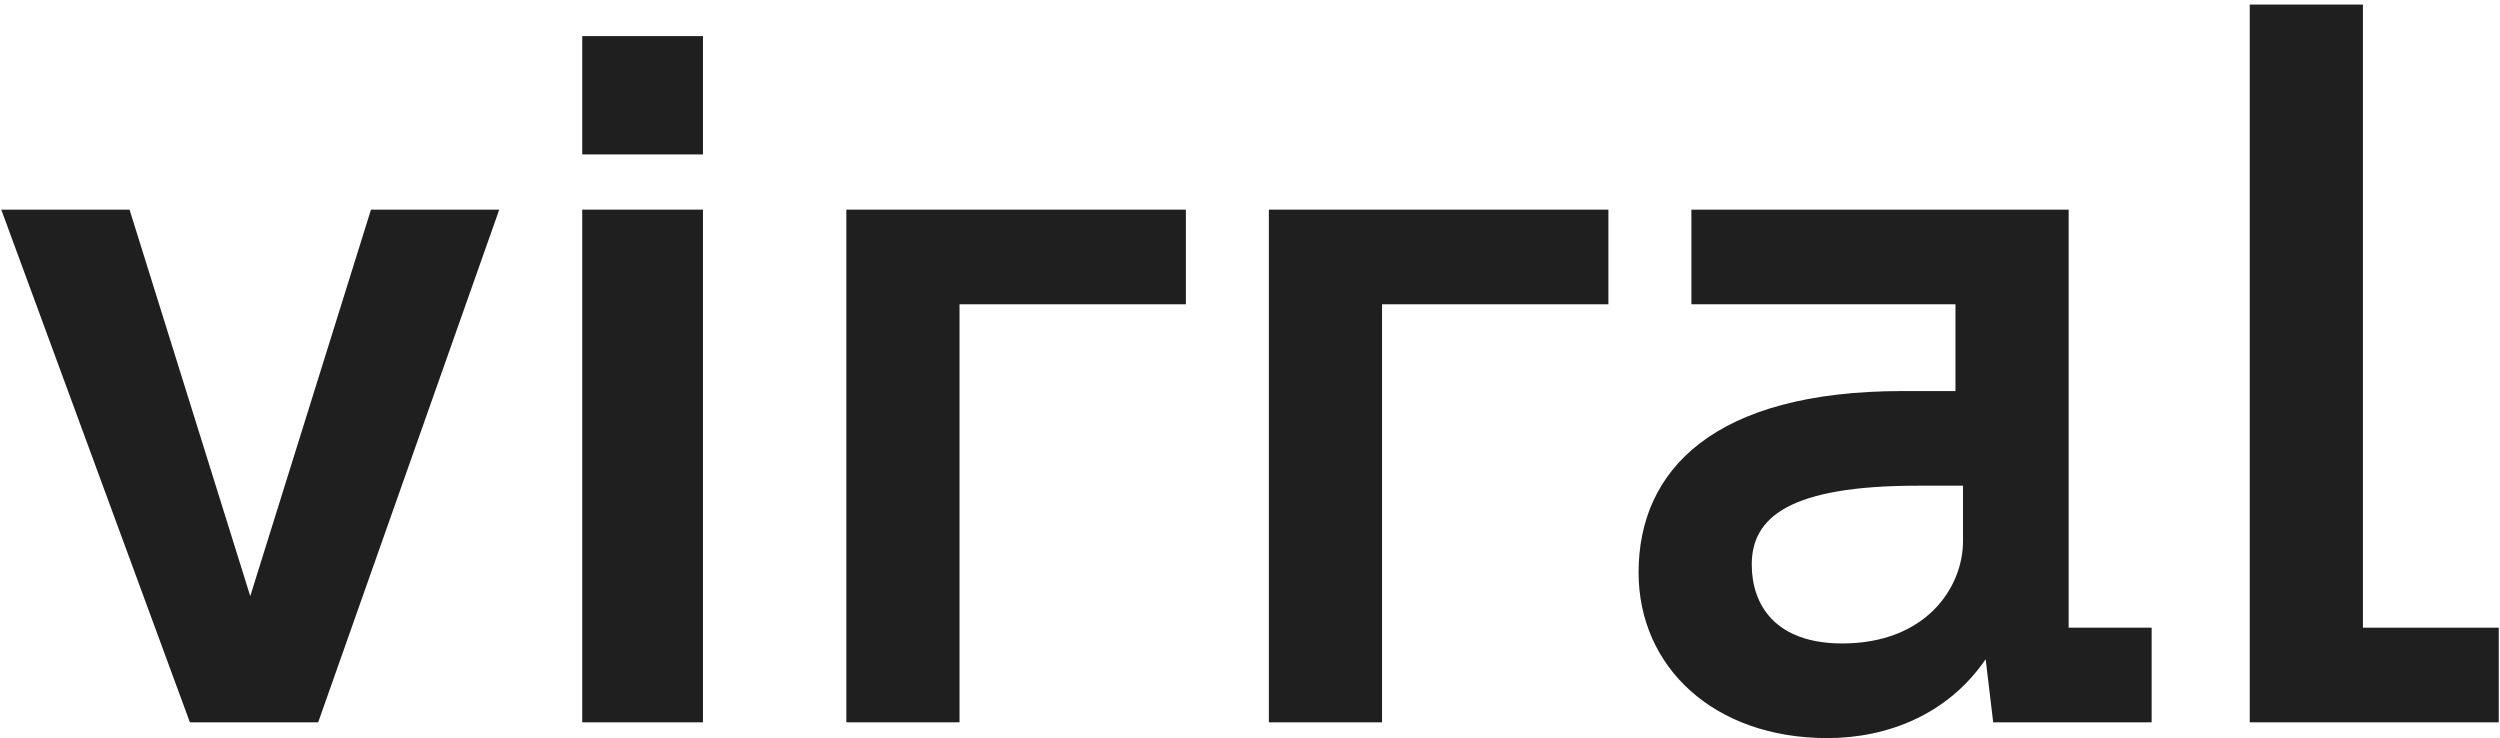 <svg width="525" height="155" viewBox="0 0 525 155" fill="none" xmlns="http://www.w3.org/2000/svg">
<path d="M27.202 44.024L52.554 125.186L77.906 44.024H104.842L66.814 151.687H39.878L0.266 44.024L27.202 44.024Z" fill="#1F1F1F"/>
<path d="M147.622 7.584V32.429H122.271V7.584L147.622 7.584ZM147.622 44.024L147.622 151.687H122.271L122.271 44.024L147.622 44.024Z" fill="#1F1F1F"/>
<path d="M249.034 44.024V63.901L201.499 63.901L201.499 151.687H177.731L177.731 44.024L249.034 44.024Z" fill="#1F1F1F"/>
<path d="M337.763 44.024V63.901L290.228 63.901V151.687H266.461V44.024L337.763 44.024Z" fill="#1F1F1F"/>
<path d="M451.846 131.811V151.687H418.572L416.987 138.437C409.065 150.031 396.389 155 383.713 155C359.946 155 344.101 140.093 344.101 120.217C344.101 98.684 359.946 82.121 399.558 82.121C402.727 82.121 407.48 82.121 410.649 82.121V63.901L355.192 63.901V44.024L434.417 44.024V131.811H451.846ZM412.234 113.591V101.997C409.065 101.997 405.896 101.997 402.727 101.997C375.791 101.997 367.868 108.622 367.868 118.56C367.868 126.842 372.622 135.124 386.882 135.124C404.311 135.124 412.234 123.529 412.234 113.591Z" fill="#1F1F1F"/>
<path d="M496.214 0.959V131.811H524.735V151.687H472.446V0.959L496.214 0.959Z" fill="#1F1F1F"/>
</svg>
